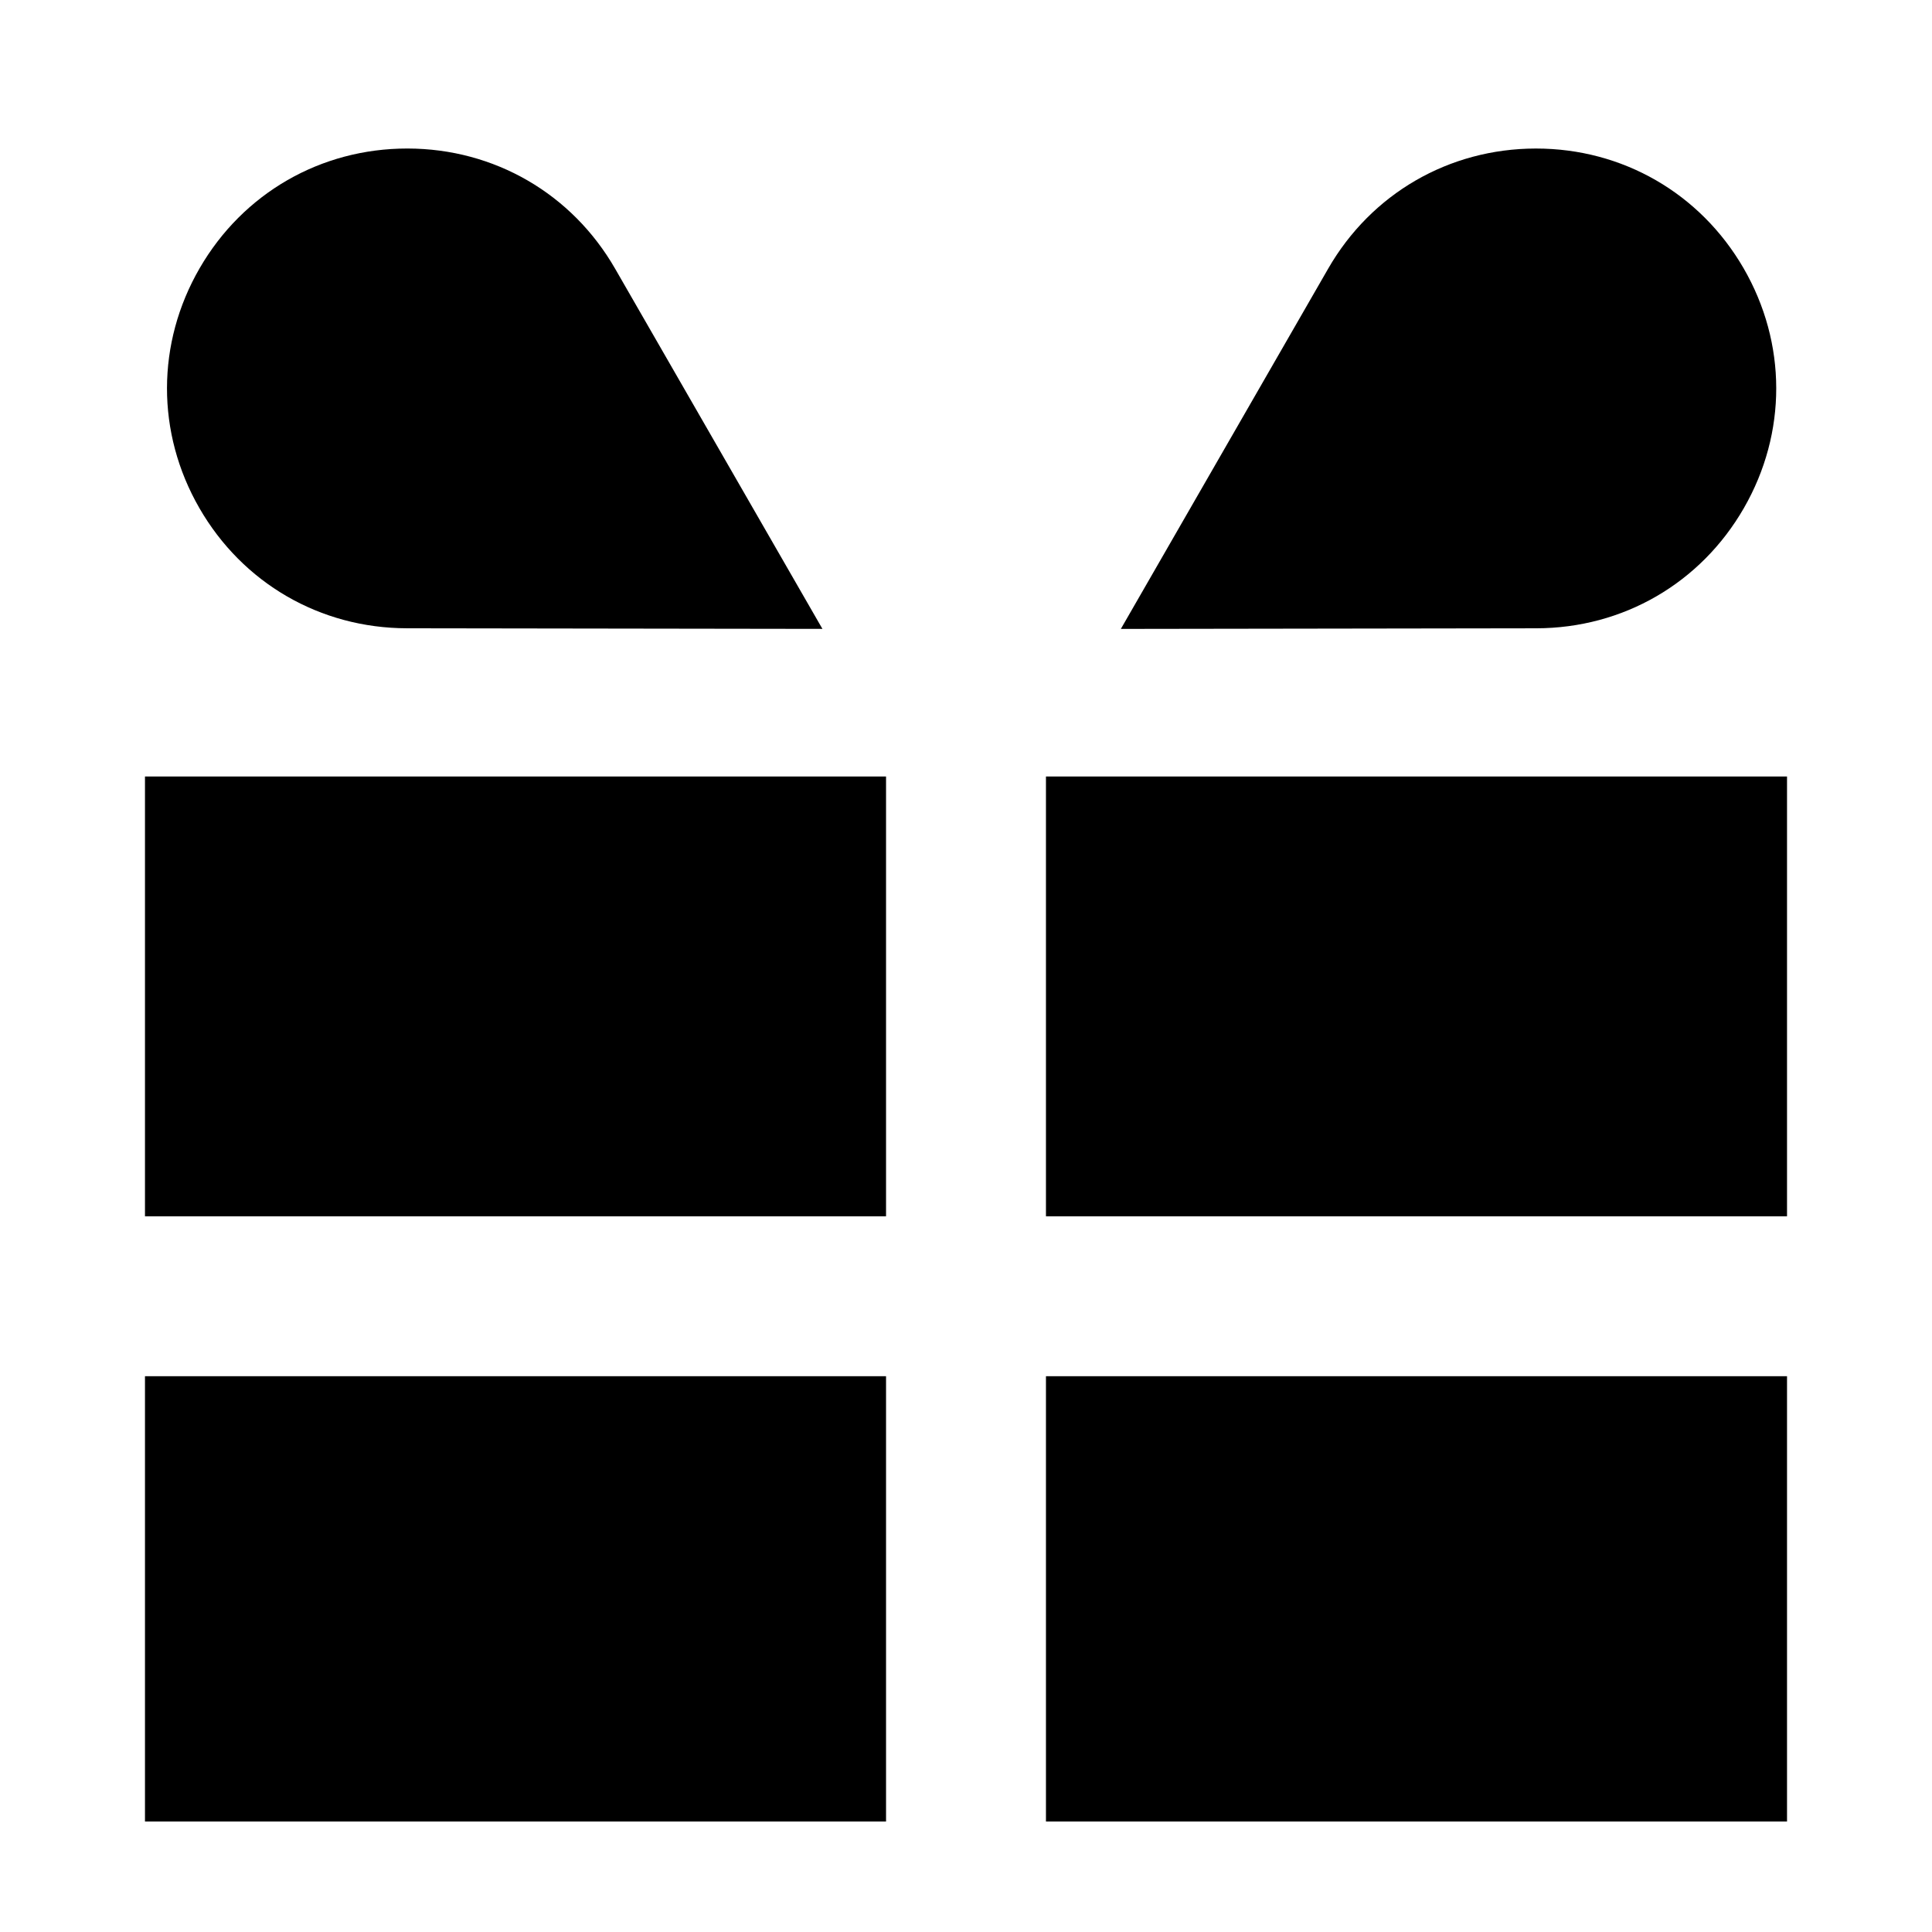 <?xml version="1.0" encoding="UTF-8"?>
<!-- The Best Svg Icon site in the world: iconSvg.co, Visit us! https://iconsvg.co -->
<svg fill="#000000" width="800px" height="800px" version="1.1" viewBox="144 144 512 512" xmlns="http://www.w3.org/2000/svg">
 <g>
  <path d="m251.84 310.5 110.11 0.16-54.926-95.434c-11.453-19.914-32.023-31.832-55.004-31.867h-0.102c-22.945 0-43.5 11.848-55 31.703-11.512 19.887-11.559 43.648-0.09 63.57 11.469 19.922 32.023 31.832 55.012 31.867z"/>
  <path d="m606.15 278.64c11.461-19.922 11.422-43.684-0.09-63.57-11.504-19.855-32.066-31.707-55-31.707h-0.102c-22.98 0.035-43.551 11.949-55 31.867l-54.922 95.438 110.1-0.164c22.988-0.035 43.551-11.945 55.012-31.863z"/>
  <path d="m421.19 349.78h196.39v116.55h-196.39z"/>
  <path d="m421.19 508.71h196.39v118.01h-196.39z"/>
  <path d="m182.42 508.71h196.39v118.01h-196.39z"/>
  <path d="m182.42 349.78h196.39v116.55h-196.39z"/>
 </g>
</svg>